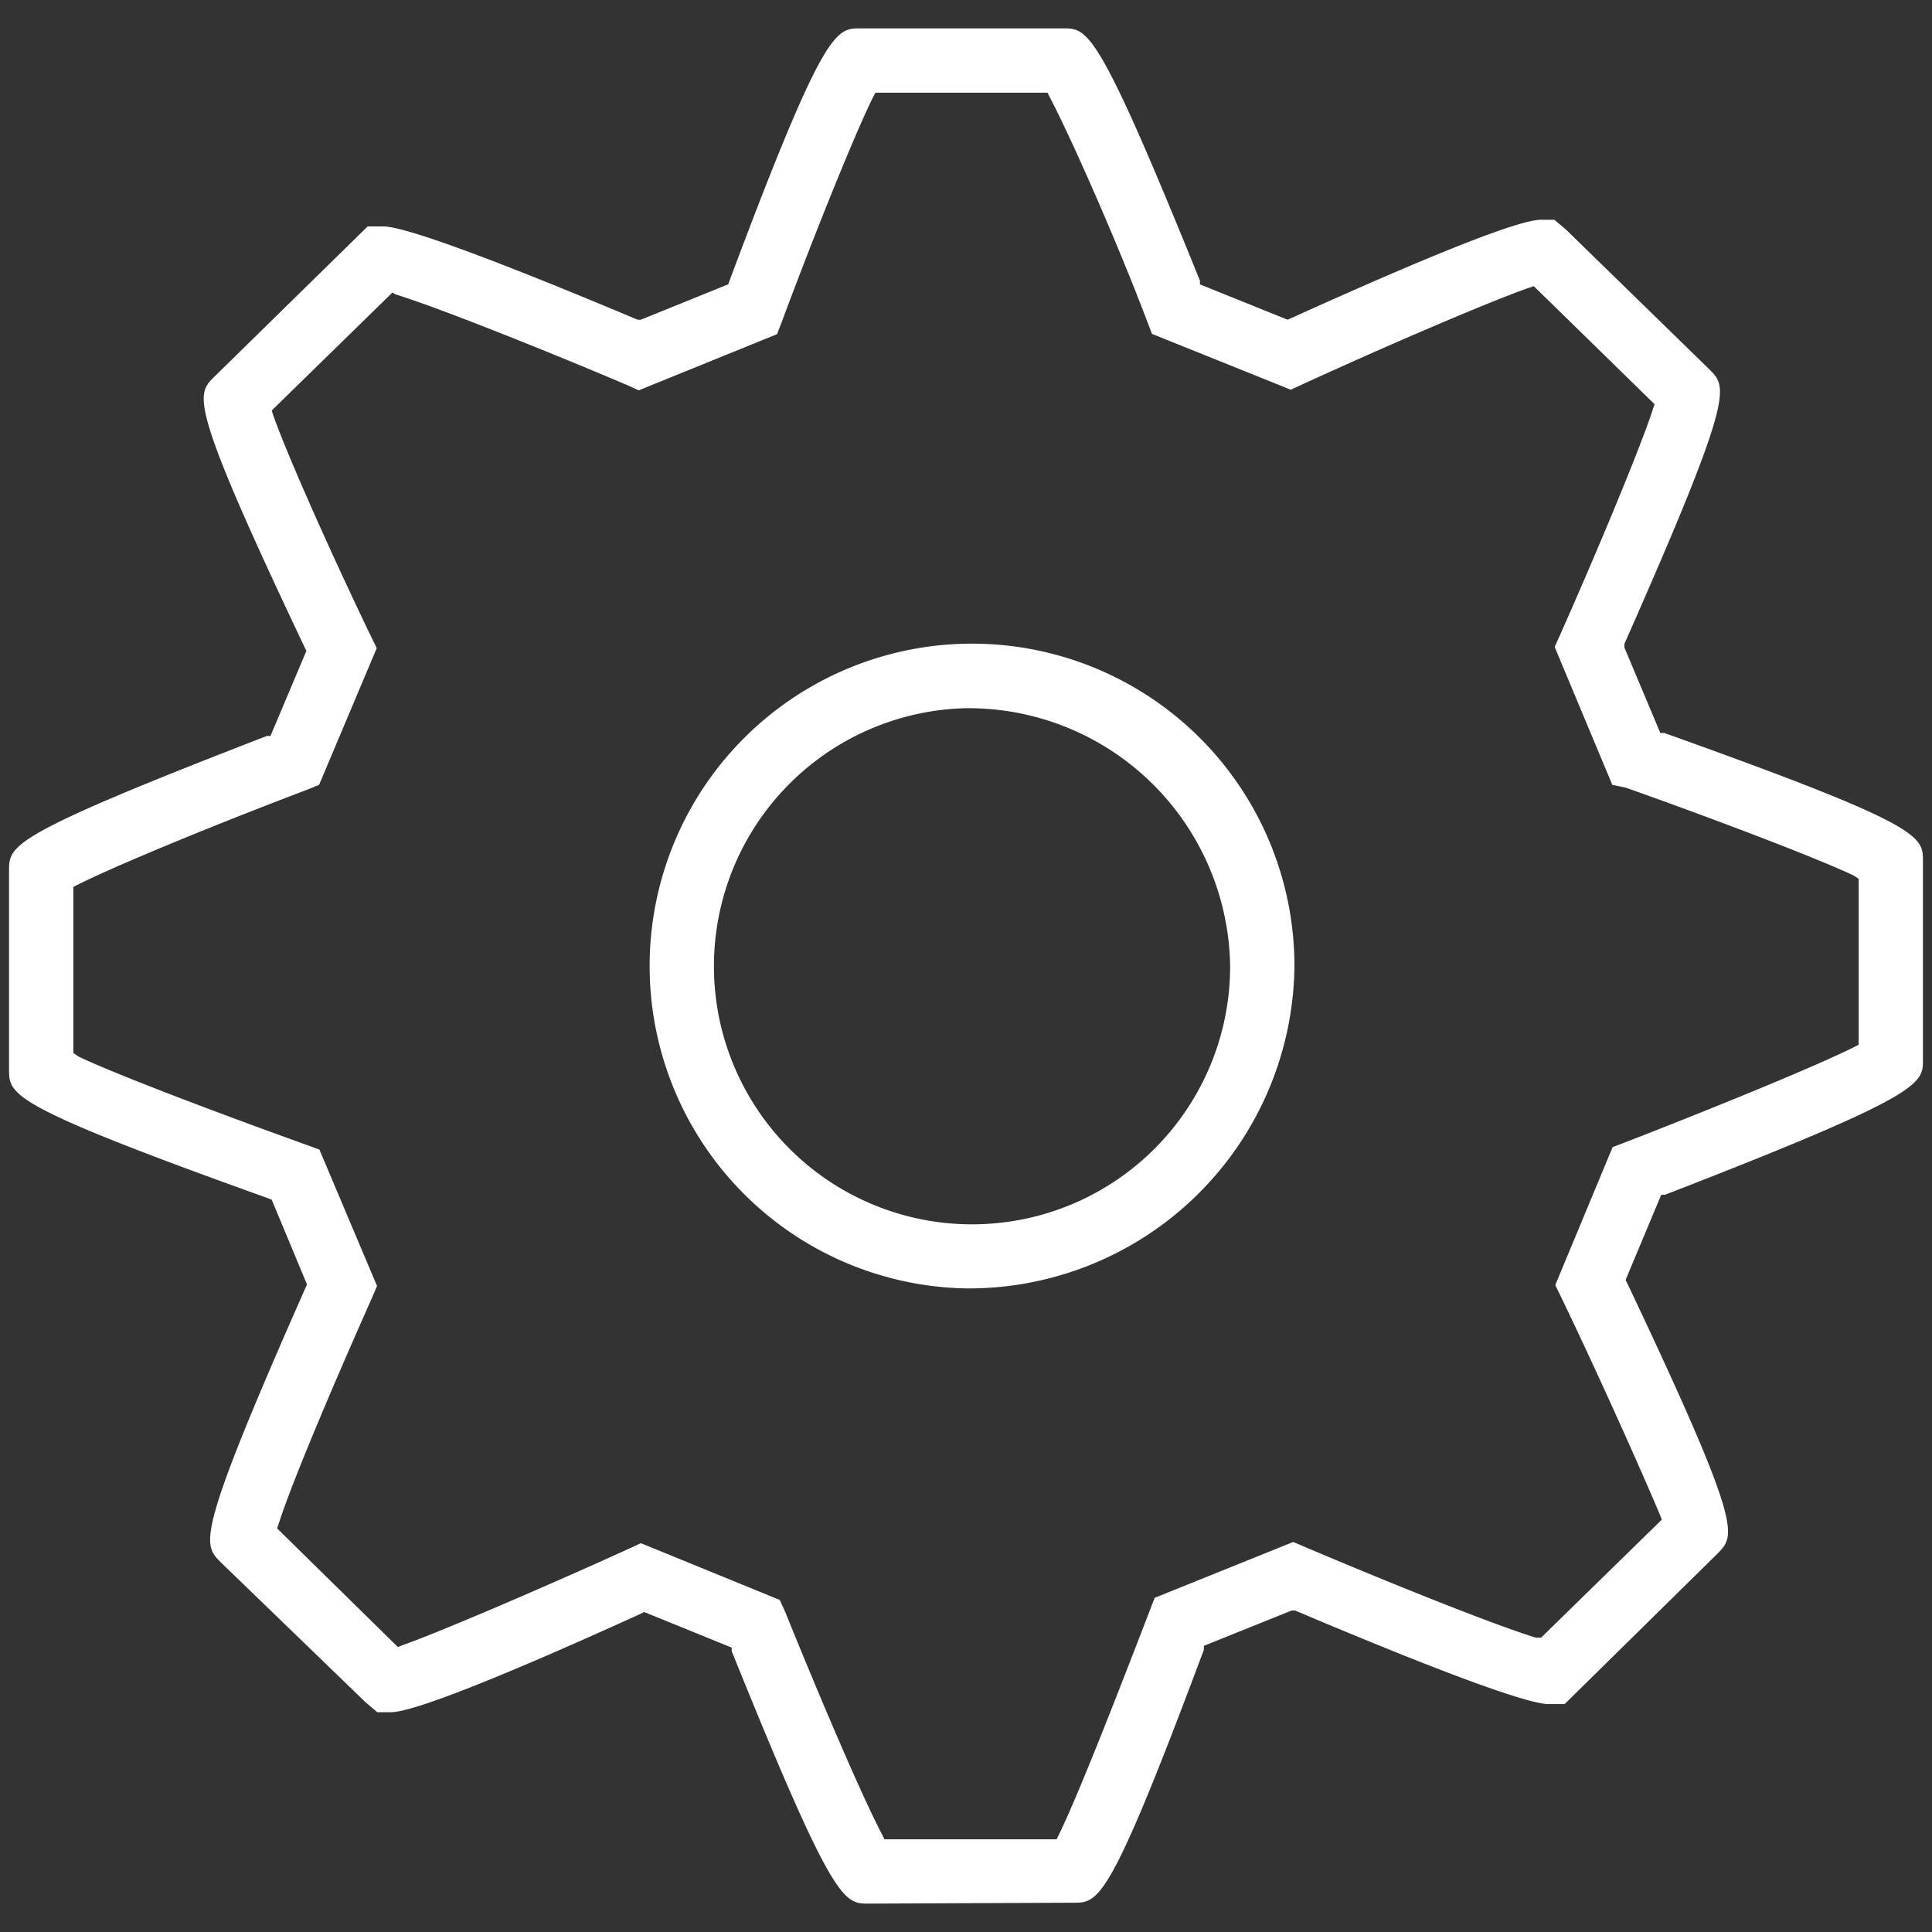 <svg id="panel" xmlns="http://www.w3.org/2000/svg" viewBox="0 0 64 64"><rect x="0" y="0" width="64" height="64" fill="#333333" stroke="none"/><defs><style>.cls-1{opacity:0;}.cls-2{fill:#fff;}</style></defs><g class="cls-1"><rect class="cls-2" width="64" height="64"/></g><path class="cls-2" d="M28.77,63.06c-.82,0-1.16,0-4.53-8.36l0-.12-2.9-1.18-.12.06c-4.77,2.17-7.56,3.26-8.28,3.26h-.44l-.39-.33L7.3,51.74c-.58-.59-.83-.83,2.82-9.08l.05-.11L9,39.74l-.13-.05C.3,36.62.3,36.27.3,35.43V28.84c0-.84,0-1.16,8.54-4.46l.12,0,1.19-2.82-.06-.12c-3.85-8.11-3.59-8.36-3-8.95L12.18,7.5l.52,0c.49,0,2.36.54,8.42,3.09l.11,0,2.89-1.17.05-.13C27.29.94,27.69.94,28.49.94h6.73c.82,0,1.15,0,4.53,8.36l0,.12,2.9,1.17.12-.05c4.77-2.16,7.56-3.26,8.28-3.26h.44l.39.33,4.76,4.64c.58.59.82.83-2.83,9.08l0,.12L55,24.28l.13,0c8.57,3.06,8.57,3.41,8.57,4.25v6.58c0,.8,0,1.16-8.55,4.47l-.12,0-1.18,2.82.06.12c3.83,8.08,3.58,8.33,3,8.93l-5.08,5h-.53c-.49,0-2.35-.54-8.4-3.1l-.11,0-2.91,1.17,0,.13c-3.13,8.38-3.48,8.38-4.32,8.38ZM26,53.37c1.09,2.7,2.54,6.11,3.22,7.4l.08.16H35l.08-.16c.65-1.33,2-4.8,3-7.4l.17-.44,4.59-1.85.4.17c2.73,1.16,6.23,2.57,7.64,3l.17,0,4-3.91-.07-.18C54.49,49,53.11,45.87,51.73,43l-.21-.43L53.42,38l.42-.16c2.76-1.07,6.25-2.49,7.57-3.15l.16-.08v-5.5L61.4,29c-1.34-.63-4.81-1.94-7.55-2.91L53.41,26,51.5,21.43l.19-.42c1.18-2.66,2.61-6.07,3.06-7.44l.06-.18-4-3.91-.18.06c-1.18.41-4.45,1.8-7.46,3.18l-.41.19-4.6-1.85L38,10.64C37,8,35.47,4.54,34.78,3.23l-.08-.16H29l-.09.17c-.64,1.3-2,4.7-3,7.39l-.17.44-4.58,1.86-.4-.18c-2.73-1.16-6.24-2.56-7.66-3L13,9.69,9,13.6l.06.18c.5,1.41,2,4.75,3.21,7.26l.21.43L10.57,26l-.42.17C7.4,27.21,3.92,28.63,2.59,29.3l-.16.08v5.5L2.6,35c1.33.63,4.81,1.94,7.54,2.92l.44.16,1.91,4.52-.18.42c-1.18,2.65-2.61,6-3.07,7.43l-.06.18,4,3.93.18-.07c1.16-.41,4.51-1.84,7.46-3.18l.41-.19L25.83,53Zm6-10.69A10.68,10.68,0,1,1,42.88,32,10.79,10.79,0,0,1,32,42.68Zm0-19.22A8.55,8.55,0,1,0,40.75,32,8.67,8.67,0,0,0,32,23.46Z"/></svg>